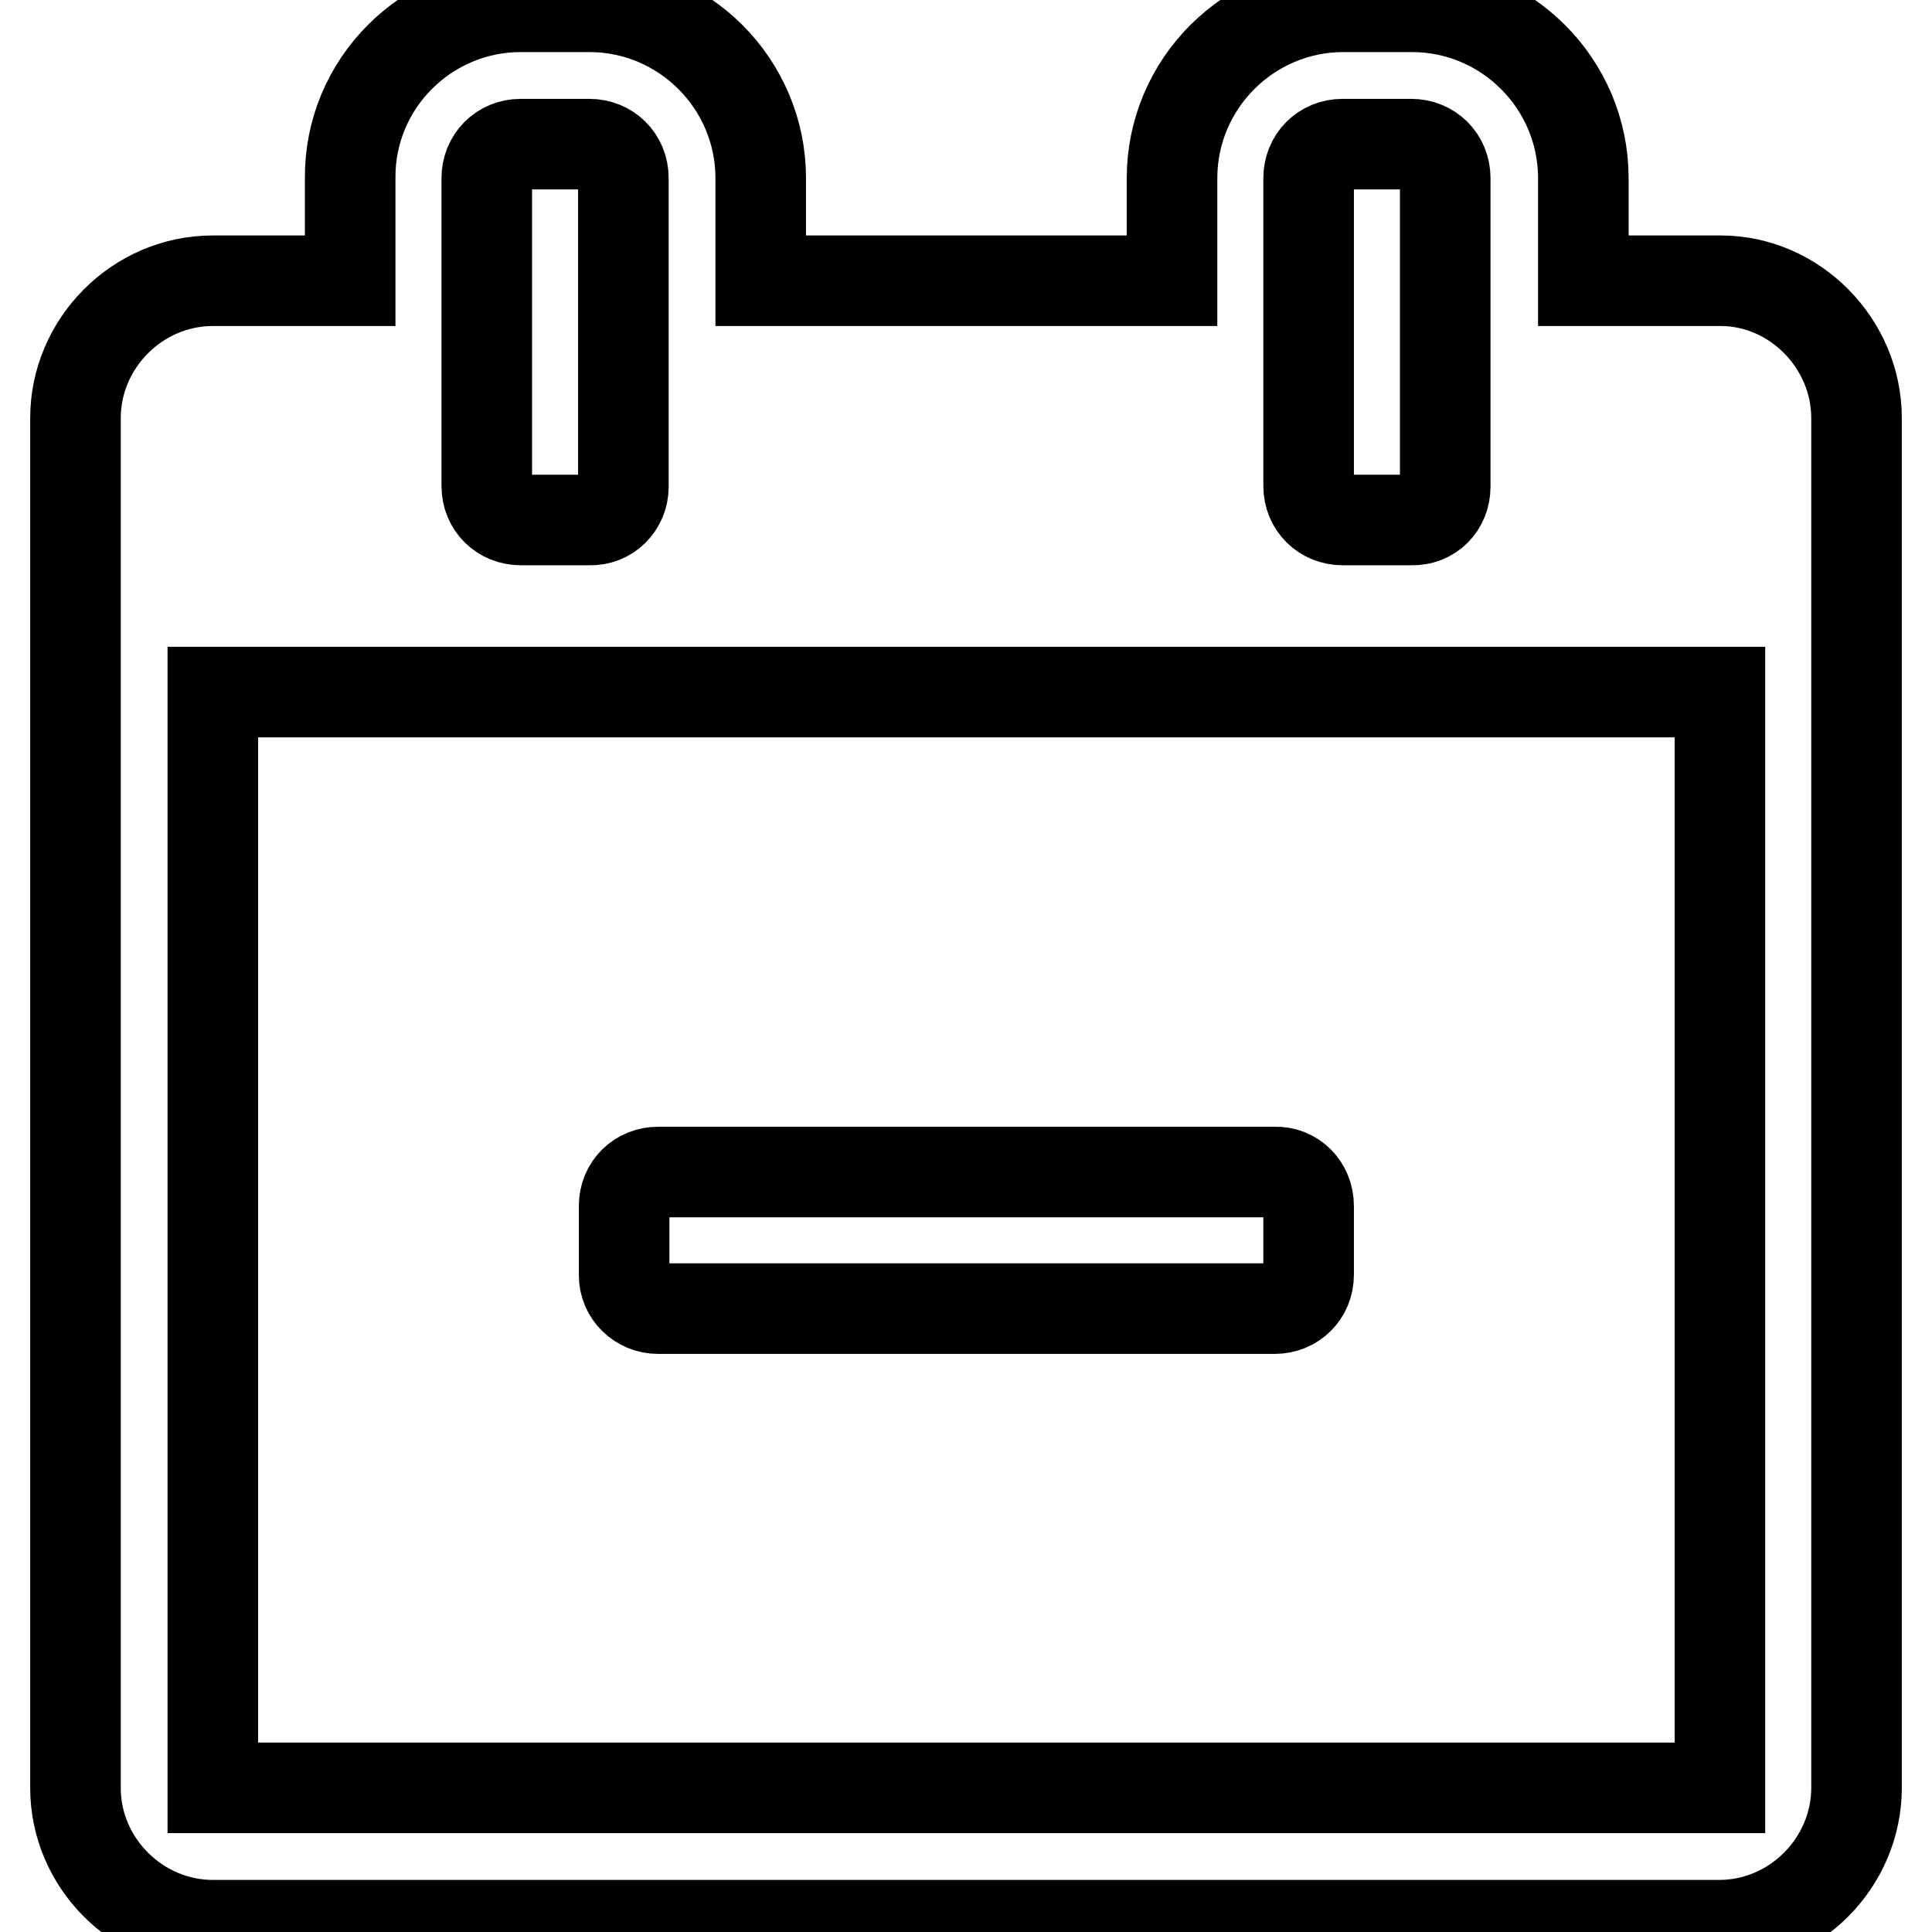 <?xml version="1.0" encoding="utf-8"?>
<!-- Svg Vector Icons : http://www.onlinewebfonts.com/icon -->
<!DOCTYPE svg PUBLIC "-//W3C//DTD SVG 1.1//EN" "http://www.w3.org/Graphics/SVG/1.1/DTD/svg11.dtd">
<svg version="1.1" xmlns="http://www.w3.org/2000/svg" xmlns:xlink="http://www.w3.org/1999/xlink" x="0px" y="0px" viewBox="0 0 256 256" enable-background="new 0 0 256 256" xml:space="preserve">
<g> <path stroke-width="12" fill-opacity="0" stroke="#000000"  d="M173.4,159.8v9.1c0,2.6-2,4.5-4.5,4.5H87.2c-2.5,0-4.5-2-4.5-4.4c0,0,0-0.1,0-0.1v-9.1c0-2.6,2-4.5,4.5-4.5 h81.7C171.4,155.2,173.4,157.2,173.4,159.8z M28.2,236.9h199.7V91.7H28.2V236.9z M82.6,64.5V23.6c0-2.6-2-4.5-4.5-4.5H69 c-2.6,0-4.5,2-4.5,4.5v40.8c0,2.6,2,4.5,4.5,4.5h9.1C80.6,69,82.6,67,82.6,64.5z M191.5,64.5V23.6c0-2.6-2-4.5-4.5-4.5h-9.1 c-2.6,0-4.5,2-4.5,4.5v40.8c0,2.6,2,4.5,4.5,4.5h9.1C189.6,69,191.5,67,191.5,64.5z M246,55.4v181.5c0,9.9-8.2,18.2-18.2,18.2H28.2 c-9.9,0-18.2-8.2-18.2-18.2V55.4c0-9.9,8.2-18.2,18.2-18.2h18.2V23.6C46.3,11.1,56.5,0.9,69,0.9h9.1c12.5,0,22.7,10.2,22.7,22.7 v13.6h54.5V23.6c0-12.5,10.2-22.7,22.7-22.7h9.1c12.5,0,22.7,10.2,22.7,22.7v13.6h18.2C237.8,37.2,246,45.5,246,55.4L246,55.4z"/></g>
</svg>